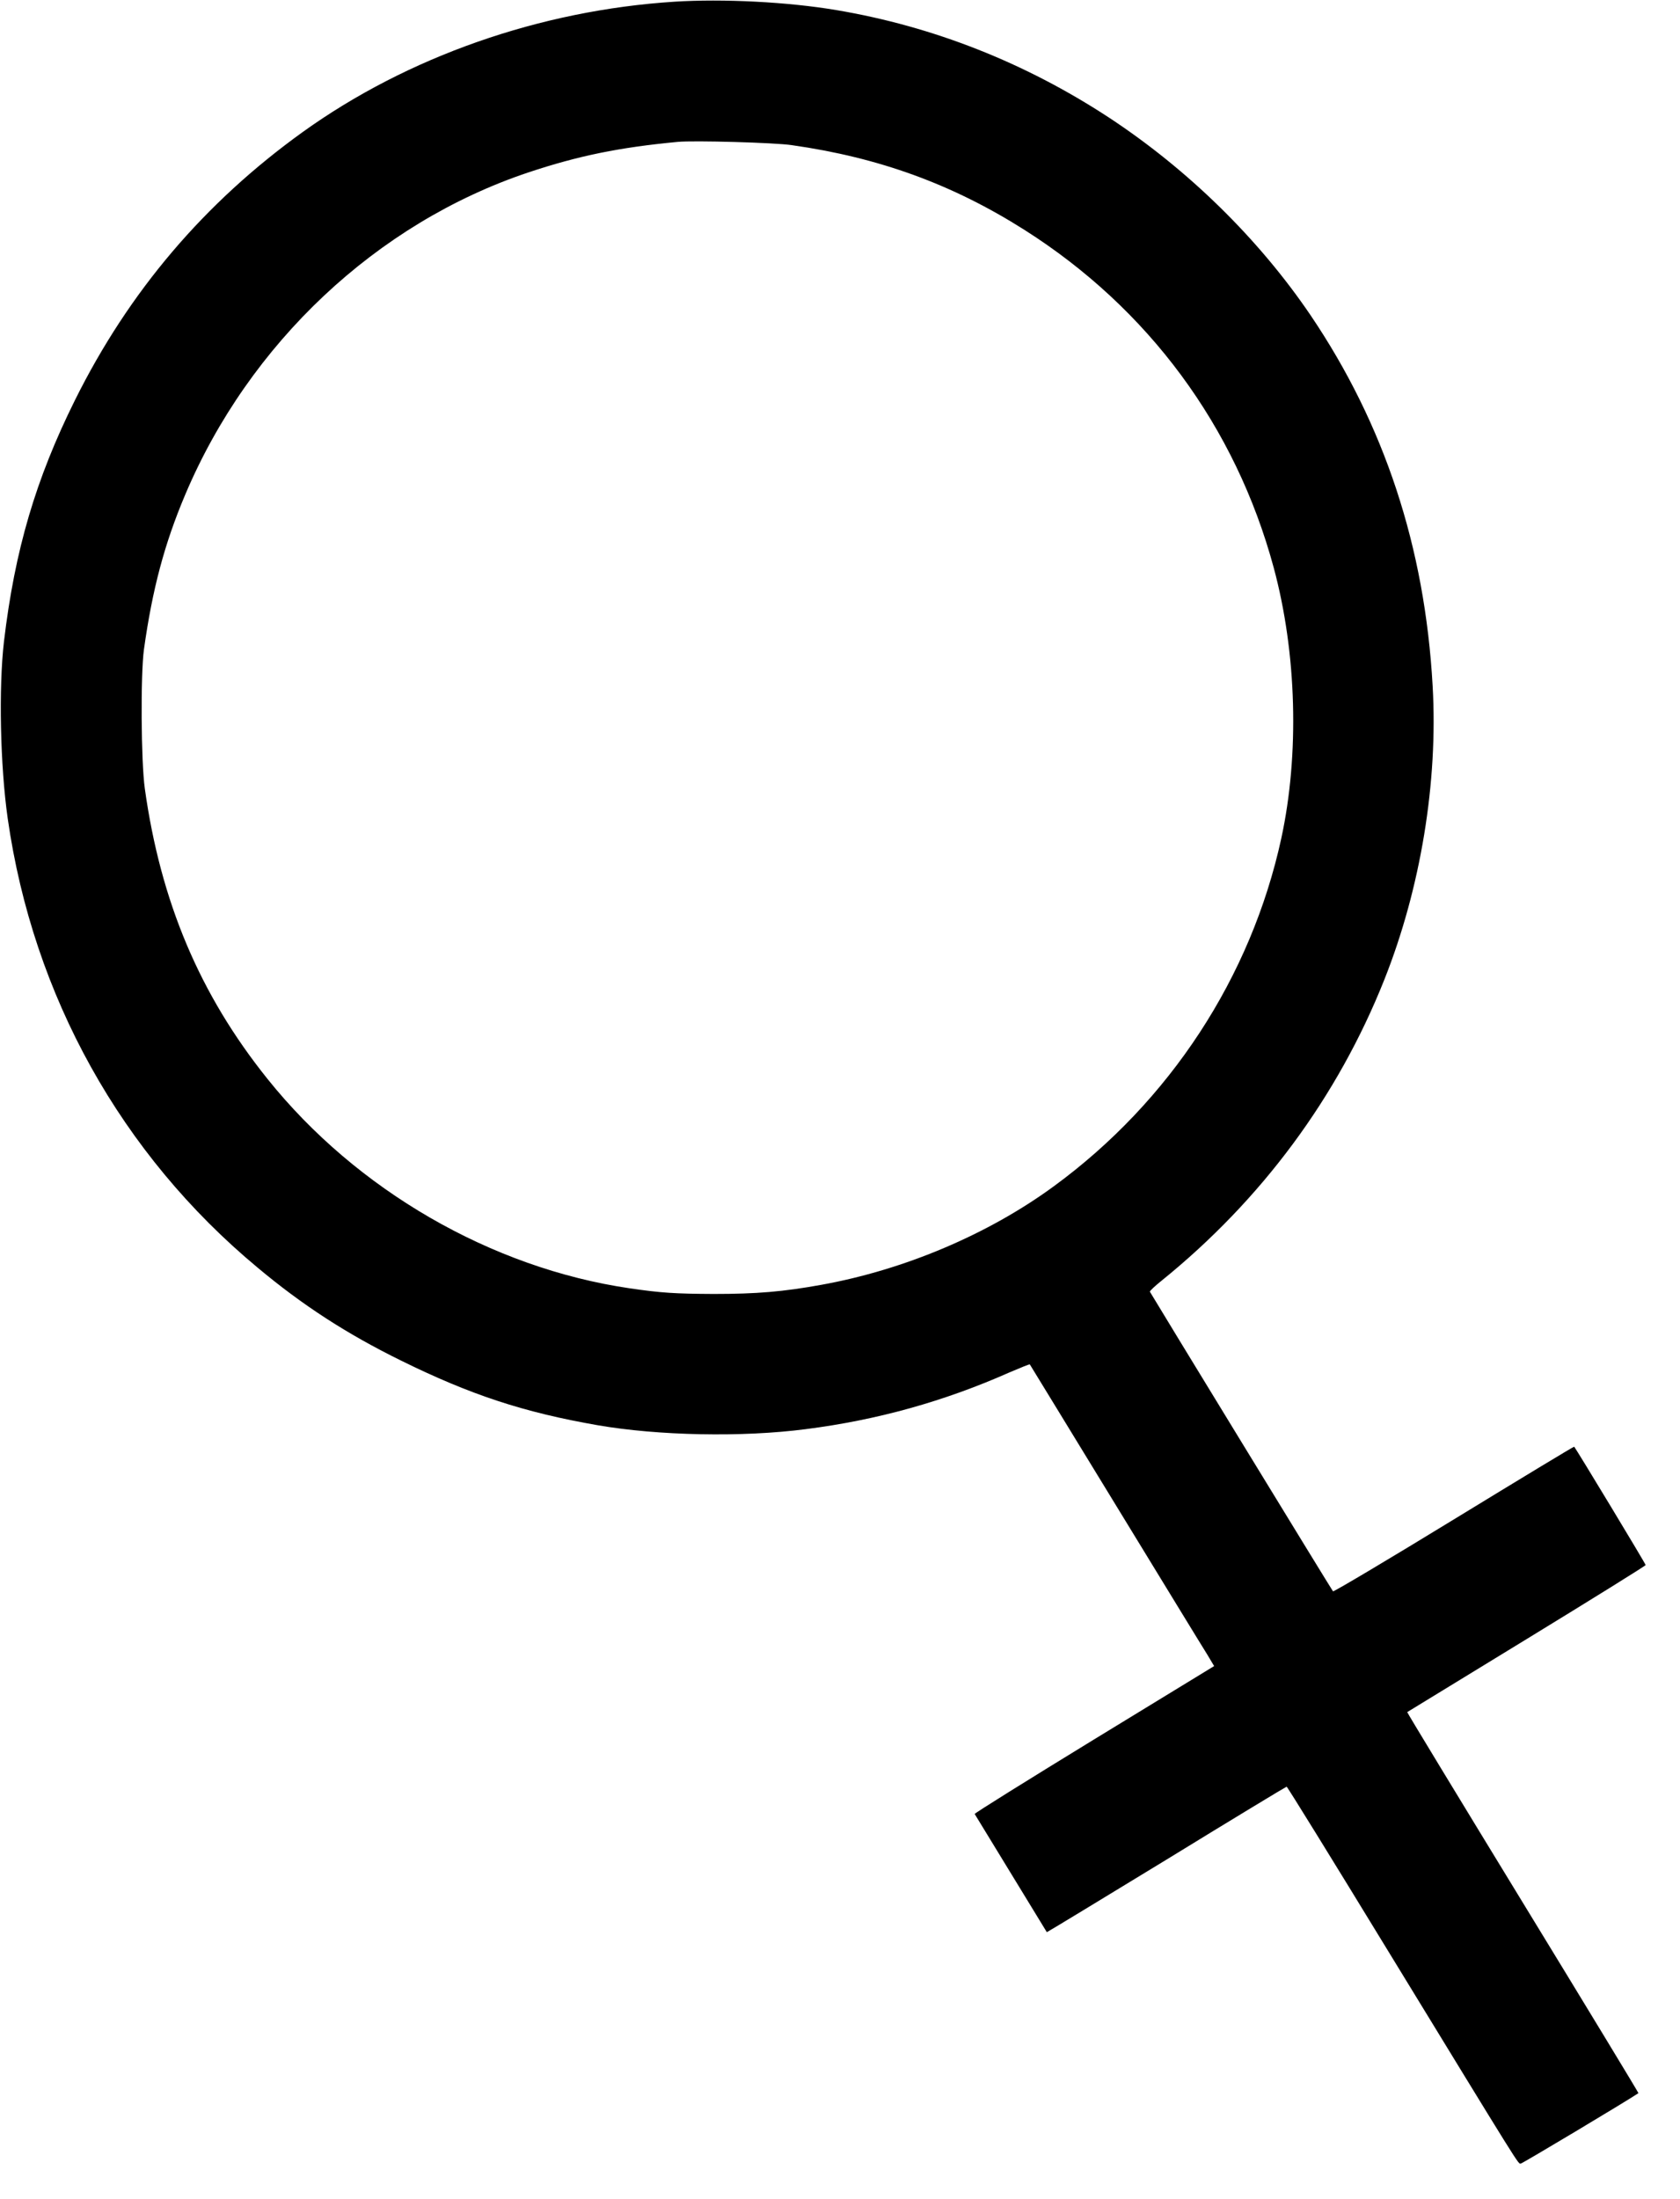  <svg version="1.0" xmlns="http://www.w3.org/2000/svg"
 width="978pt" height="1280pt" viewBox="0 0 978 1280"
 preserveAspectRatio="xMidYMid meet"><g transform="translate(0,1280) scale(0.1,-0.1)"
fill="#000000" stroke="none">
<path d="M3925 12790 c-781 -50 -1552 -320 -2162 -758 -573 -412 -1012 -928
-1327 -1562 -228 -459 -350 -872 -413 -1405 -31 -267 -22 -722 22 -1030 148
-1033 660 -1953 1455 -2614 263 -220 520 -386 835 -541 404 -199 713 -301
1144 -376 352 -61 842 -71 1211 -23 417 53 807 162 1188 331 63 27 115 48 117
46 1 -2 225 -367 497 -813 272 -445 513 -840 536 -876 l40 -67 -699 -427
c-384 -235 -697 -430 -695 -434 10 -17 419 -686 420 -688 1 -1 314 189 696
422 381 234 697 425 700 425 4 0 267 -426 585 -947 794 -1299 762 -1248 778
-1247 10 1 612 361 685 410 2 1 -301 500 -673 1109 -372 609 -675 1108 -673
1109 2 1 315 193 695 425 381 233 693 427 693 431 0 7 -402 672 -416 689 -2 2
-317 -189 -700 -423 -384 -235 -701 -423 -704 -419 -6 6 -1049 1713 -1066
1744 -2 4 29 33 69 65 581 470 1024 1068 1296 1752 211 531 313 1149 281 1709
-45 808 -281 1523 -712 2160 -301 443 -712 846 -1173 1149 -487 319 -1022 530
-1585 625 -284 48 -662 67 -945 49z m685 -835 c508 -72 935 -228 1352 -492
723 -458 1231 -1146 1453 -1968 134 -497 150 -1085 44 -1575 -176 -808 -649
-1531 -1324 -2025 -382 -280 -871 -487 -1355 -574 -221 -40 -375 -53 -625 -53
-223 1 -306 6 -490 33 -805 118 -1590 572 -2108 1219 -394 491 -622 1031 -714
1690 -22 158 -25 663 -5 810 49 350 119 614 240 900 373 883 1116 1581 1997
1876 291 97 530 146 870 178 92 9 566 -4 665 -19z"/>
</g>
</svg>
